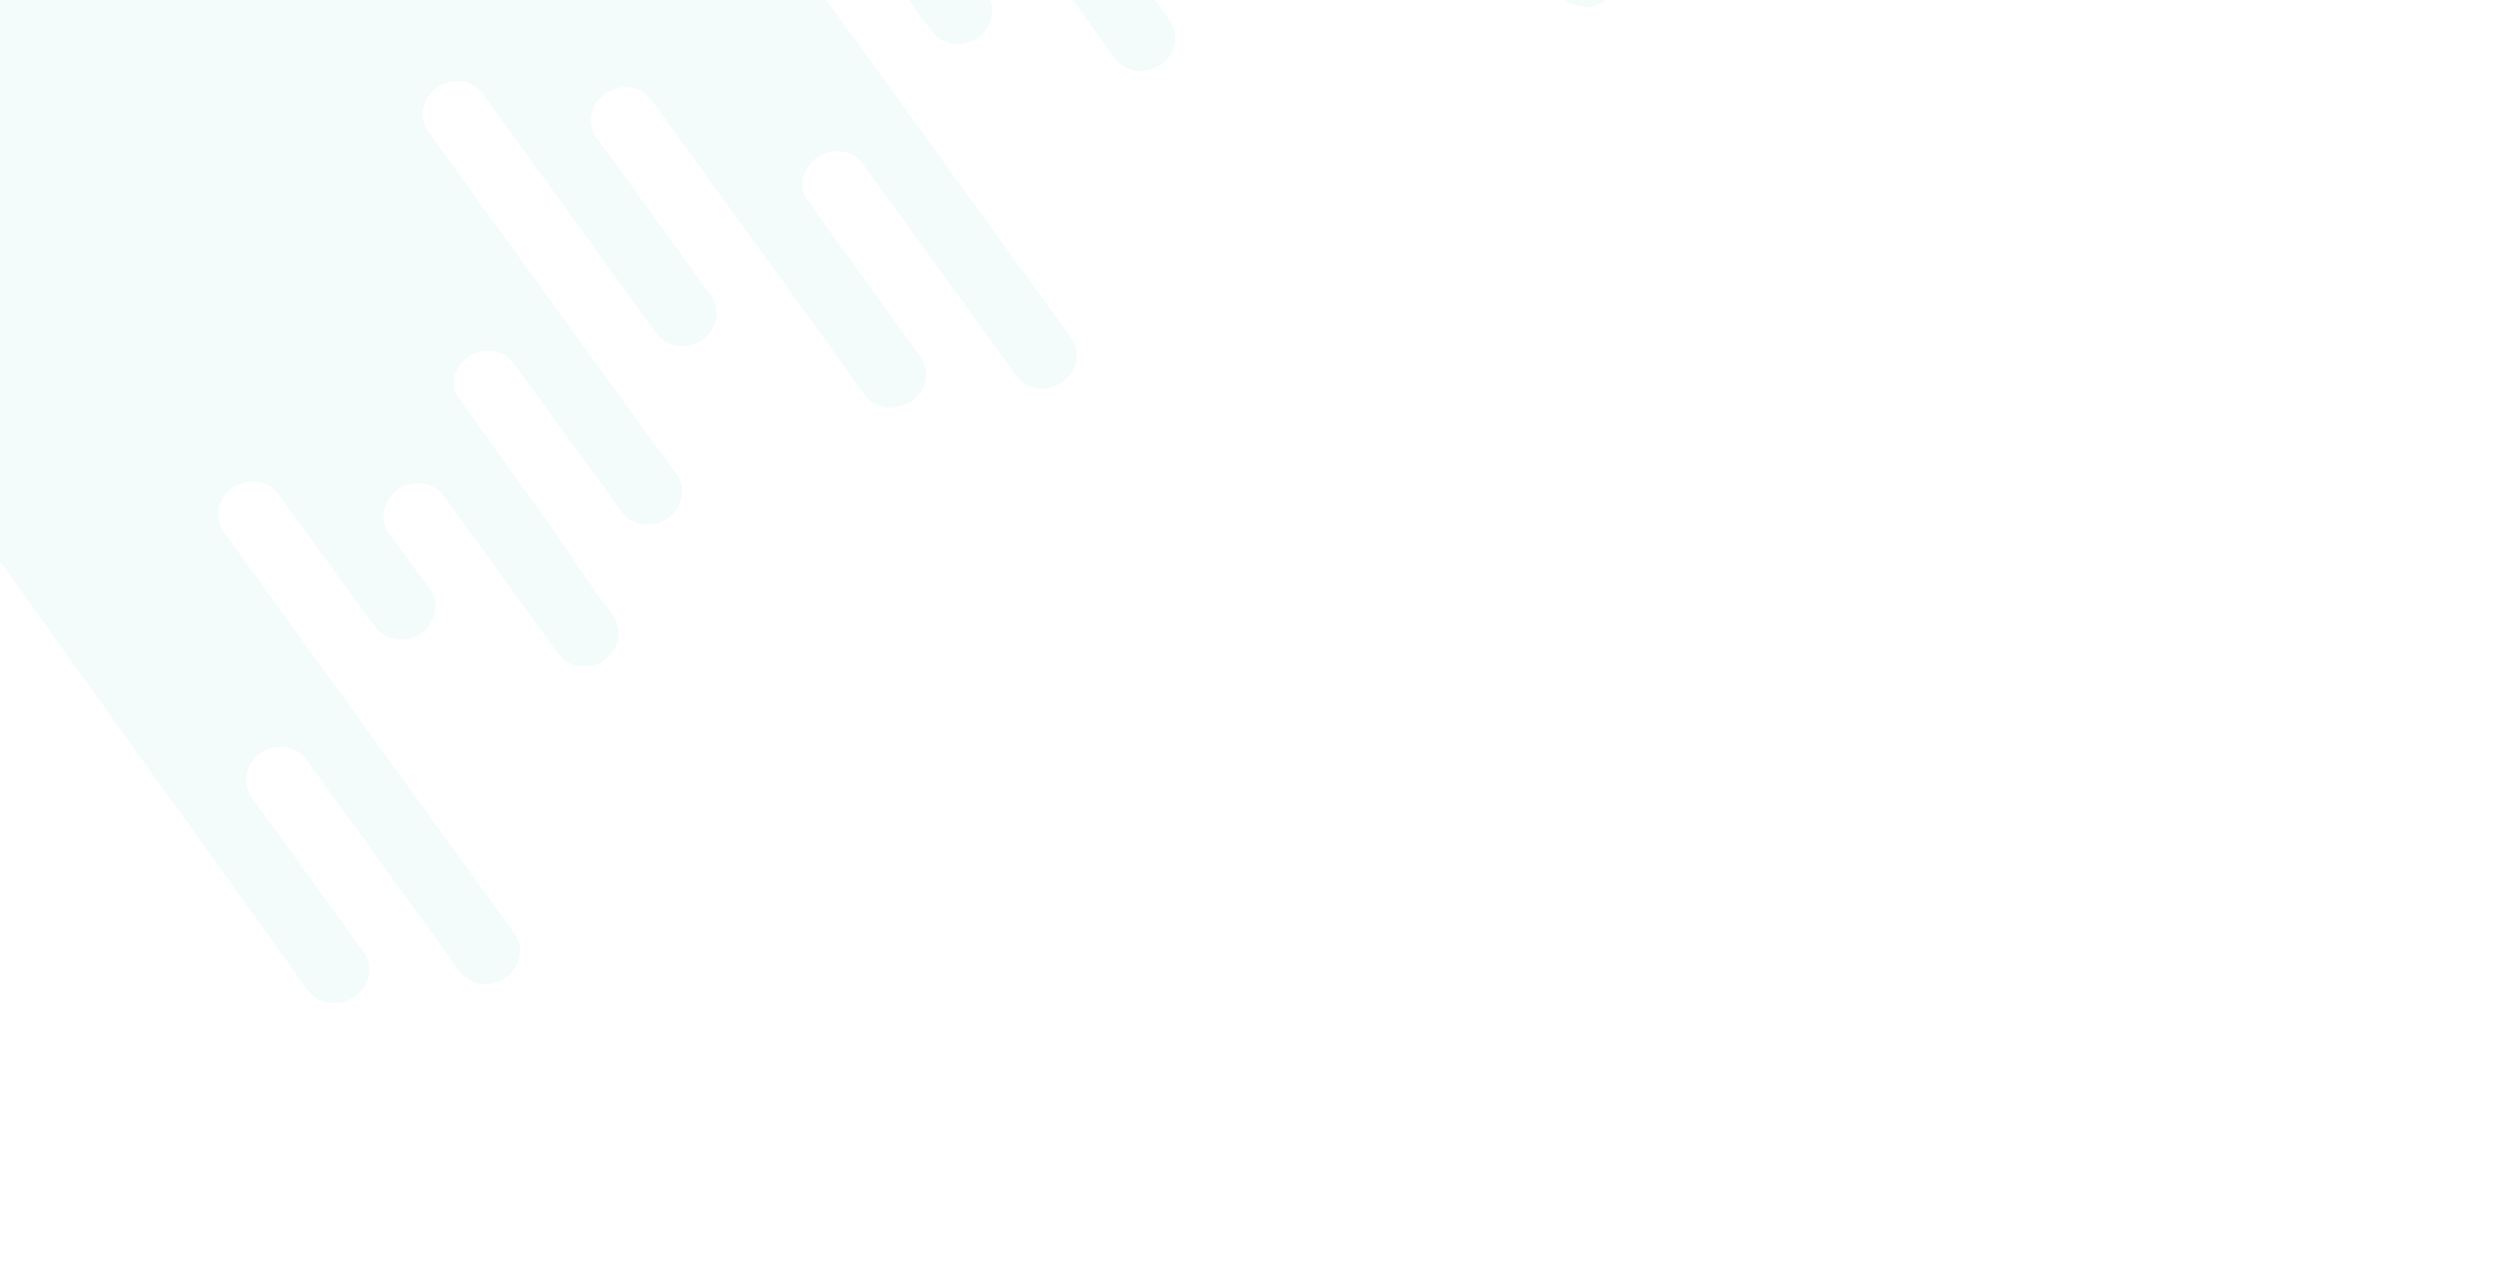 <svg width="1440" height="734" viewBox="0 0 1440 734" fill="none" xmlns="http://www.w3.org/2000/svg">
<g opacity="0.05">
<mask id="mask0_8326_642" style="mask-type:luminance" maskUnits="userSpaceOnUse" x="-342" y="-897" width="1865" height="1734">
<path d="M303.211 836.823L1522.37 3.21L877.155 -896.534L-342.002 -62.921L303.211 836.823Z" fill="white"/>
</mask>
<g mask="url(#mask0_8326_642)">
<path d="M1511.75 -798.416C1501 -813.7 1490.43 -829.087 1479.55 -844.279C1472.58 -854.016 1465.47 -863.657 1458.5 -873.393C1448.62 -887.194 1438.74 -900.995 1428.85 -914.793C1417.24 -931.005 1405.63 -947.218 1394.02 -963.43C1381.87 -980.401 1369.72 -997.375 1357.56 -1014.35L1323.02 -1062.58C1313.33 -1076.11 1303.64 -1089.65 1293.95 -1103.18L1273.9 -1131.17C1271.41 -1134.65 1268.92 -1138.13 1266.42 -1141.61L1043.91 -989.265L-287.275 -77.876L-123.461 150.875L98.213 460.424L98.338 460.339L143.17 522.813C143.204 522.811 143.237 522.814 143.271 522.812L177.523 570.672C183.376 578.754 195.714 580.058 204.412 574.042C213.113 568.025 215.421 556.598 209.57 548.515L144.91 459.218C139.056 451.136 141.367 439.708 150.068 433.69L150.08 433.682C158.781 427.664 170.578 429.339 176.428 437.422L264.781 559.439C270.635 567.521 282.432 569.196 291.13 563.18C299.831 557.162 302.139 545.736 296.288 537.652L246.413 468.772L193.259 395.364L128.863 306.437C123.009 298.355 125.32 286.927 134.021 280.909L134.033 280.901C142.734 274.883 154.531 276.558 160.382 284.641L208.655 351.055L216.128 360.971C221.982 369.053 233.778 370.728 242.476 364.712C251.178 358.694 253.485 347.268 247.635 339.184L240.265 329.413L224.16 307.423C218.306 299.342 220.617 287.913 229.318 281.895L229.33 281.887C238.031 275.869 249.827 277.544 255.678 285.628L288.115 330.422L321.518 376.554C327.372 384.636 339.169 386.31 347.867 380.295C353.607 376.326 356.842 369.595 356.167 363.007C355.347 354.979 348.317 348.464 343.846 342.103C339.333 335.684 334.924 329.199 330.52 322.71C330.118 321.92 329.652 321.152 329.117 320.41L326.596 316.927C321.816 309.894 317.008 302.877 312.054 295.959C305.082 286.223 298.111 276.489 291.139 266.753C281.395 253.147 271.654 239.544 261.91 225.937C259.778 218.681 262.645 210.397 269.608 205.582L269.62 205.574C278.321 199.556 290.117 201.231 295.968 209.314L358.178 294.824C364.031 302.905 375.828 304.58 384.526 298.565C393.227 292.547 395.535 281.12 389.684 273.037L365.95 240.661L312.796 167.253L246.599 75.809C240.745 67.728 243.056 56.299 251.757 50.281L251.769 50.273C260.47 44.255 272.266 45.93 278.117 54.014L344.419 145.603L378.036 192.026C383.89 200.108 395.686 201.783 404.384 195.767C413.085 189.749 415.393 178.323 409.543 170.239L376.032 123.964L343.701 79.318C337.848 71.236 340.158 59.808 348.86 53.79L348.871 53.782C357.572 47.764 369.369 49.439 375.22 57.522L407.656 102.316L441.06 148.449C441.565 149.147 442.117 149.795 442.707 150.395L463.803 179.793C463.837 179.791 463.871 179.794 463.905 179.792L498.156 227.652C504.01 235.734 516.347 237.038 525.045 231.023C533.746 225.005 536.054 213.578 530.204 205.495L472.56 125.891C470.158 121.659 466.852 117.735 464.193 113.997C460.151 106.151 462.765 96.16 470.699 90.672L470.711 90.664C479.412 84.646 491.208 86.321 497.059 94.405L585.412 216.421C591.266 224.503 603.062 226.178 611.76 220.162C620.461 214.144 622.769 202.718 616.918 194.634L567.043 125.754L513.887 52.349L449.491 -36.579C443.637 -44.661 445.948 -56.089 454.649 -62.107L454.661 -62.115C463.362 -68.133 475.158 -66.458 481.009 -58.375L529.282 8.039L536.756 17.956C542.609 26.037 554.406 27.712 563.104 21.696C571.805 15.678 574.113 4.252 568.262 -3.832L560.893 -13.603L544.787 -35.593C538.933 -43.674 541.244 -55.103 549.945 -61.12L549.957 -61.129C558.658 -67.146 570.455 -65.472 576.305 -57.388L608.742 -12.594L642.146 33.538C648 41.62 659.796 43.294 668.494 37.279C674.234 33.31 677.469 26.579 676.795 19.991C675.974 11.963 668.944 5.449 664.473 -0.912C659.961 -7.331 655.551 -13.817 651.147 -20.306C650.746 -21.096 650.28 -21.864 649.744 -22.606L647.223 -26.089C642.444 -33.122 637.635 -40.139 632.681 -47.057C625.709 -56.793 618.739 -66.526 611.767 -76.263C602.023 -89.869 592.281 -103.472 582.538 -117.078C580.405 -124.335 583.272 -132.619 590.235 -137.434L590.247 -137.442C598.948 -143.46 610.744 -141.785 616.595 -133.702L678.805 -48.192C684.659 -40.11 696.455 -38.436 705.153 -44.451C713.854 -50.469 716.162 -61.896 710.312 -69.979L686.577 -102.355L633.424 -175.763L567.226 -267.207C561.372 -275.288 563.684 -286.717 572.385 -292.734L572.396 -292.743C581.098 -298.76 592.894 -297.086 598.745 -289.002L665.046 -197.413L698.663 -150.989C704.517 -142.908 716.314 -141.233 725.012 -147.249C733.713 -153.267 736.021 -164.693 730.17 -172.777L696.659 -219.052L664.329 -263.698C658.475 -271.78 660.786 -283.208 669.487 -289.226L669.499 -289.234C677.929 -295.062 689.258 -293.674 695.28 -286.236L819.048 -113.405L819.173 -113.491L864.004 -51.017C864.038 -51.019 864.072 -51.016 864.106 -51.017L898.357 -3.157C904.211 4.924 916.548 6.229 925.246 0.213C933.947 -5.805 936.255 -17.231 930.405 -25.315L865.744 -114.612C859.891 -122.693 862.202 -134.122 870.903 -140.139L870.915 -140.148C879.616 -146.165 891.412 -144.491 897.263 -136.407L985.616 -14.39C991.47 -6.309 1003.27 -4.634 1011.96 -10.65C1020.67 -16.668 1022.97 -28.094 1017.12 -36.178L967.247 -105.057L914.091 -178.463L849.695 -267.391C843.841 -275.472 846.152 -286.901 854.853 -292.919L854.865 -292.927C863.566 -298.945 875.362 -297.27 881.213 -289.186L929.486 -222.773L936.96 -212.856C942.814 -204.775 954.61 -203.1 963.308 -209.116C972.009 -215.134 974.317 -226.56 968.466 -234.644L961.097 -244.415L944.991 -266.404C939.137 -274.486 941.448 -285.914 950.15 -291.932L950.161 -291.94C958.862 -297.958 970.659 -296.283 976.51 -288.2L1008.95 -243.406L1042.35 -197.273C1048.2 -189.192 1060 -187.517 1068.7 -193.533C1074.44 -197.502 1077.67 -204.233 1077 -210.82C1076.18 -218.849 1069.15 -225.363 1064.68 -231.724C1060.16 -238.143 1055.76 -244.628 1051.35 -251.118C1050.95 -251.908 1050.48 -252.676 1049.95 -253.418L1047.43 -256.901C1042.65 -263.934 1037.84 -270.951 1032.89 -277.869C1025.91 -287.605 1018.94 -297.338 1011.97 -307.074C1002.23 -320.681 992.485 -334.284 982.742 -347.89C980.61 -355.147 983.476 -363.431 990.439 -368.246L990.451 -368.254C999.152 -374.272 1010.95 -372.597 1016.8 -364.514L1079.01 -279.004C1084.86 -270.922 1096.66 -269.247 1105.36 -275.263C1114.06 -281.281 1116.37 -292.707 1110.52 -300.791L1086.78 -333.167L1033.63 -406.572L967.427 -498.016C961.574 -506.098 963.885 -517.526 972.586 -523.544L972.598 -523.552C981.299 -529.57 993.095 -527.895 998.946 -519.812L1065.25 -428.223L1098.86 -381.799C1104.72 -373.717 1116.51 -372.043 1125.21 -378.058C1133.91 -384.076 1136.22 -395.503 1130.37 -403.586L1096.86 -449.862L1064.53 -494.508C1058.68 -502.589 1060.99 -514.018 1069.69 -520.036L1069.7 -520.044C1078.4 -526.061 1090.2 -524.387 1096.05 -516.303L1128.48 -471.509L1161.89 -425.377C1163.8 -422.737 1166.35 -420.785 1169.22 -419.557L1191.01 -389.187C1191.05 -389.188 1191.08 -389.185 1191.11 -389.187L1225.36 -341.327C1231.22 -333.245 1243.56 -331.941 1252.25 -337.957C1260.95 -343.975 1263.26 -355.401 1257.41 -363.485L1192.75 -452.781C1186.9 -460.863 1189.21 -472.291 1197.91 -478.309L1197.92 -478.317C1206.62 -484.335 1218.42 -482.66 1224.27 -474.577L1312.62 -352.56C1318.48 -344.478 1330.27 -342.804 1338.97 -348.819C1347.67 -354.837 1349.98 -366.264 1344.13 -374.347L1294.25 -443.227L1241.1 -516.633L1176.7 -605.56C1170.85 -613.642 1173.16 -625.071 1181.86 -631.088L1181.87 -631.096C1190.57 -637.114 1202.37 -635.44 1208.22 -627.356L1256.49 -560.943L1263.97 -551.026C1269.82 -542.944 1281.62 -541.27 1290.32 -547.285C1299.02 -553.303 1301.32 -564.73 1295.47 -572.813L1288.1 -582.585L1272 -604.574C1266.14 -612.655 1268.46 -624.084 1277.16 -630.102L1277.17 -630.11C1285.87 -636.128 1297.67 -634.453 1303.52 -626.369L1335.95 -581.575L1369.36 -535.443C1375.21 -527.362 1387.01 -525.687 1395.71 -531.703C1401.45 -535.671 1404.68 -542.402 1404.01 -548.99C1403.19 -557.019 1396.16 -563.533 1391.68 -569.894C1387.17 -576.313 1382.76 -582.798 1378.36 -589.287C1377.96 -590.077 1377.49 -590.845 1376.96 -591.587L1374.43 -595.07C1369.66 -602.103 1364.85 -609.121 1359.89 -616.039C1352.92 -625.775 1345.95 -635.508 1338.98 -645.244C1329.23 -658.85 1319.49 -672.454 1309.75 -686.06C1307.62 -693.316 1310.48 -701.601 1317.45 -706.415L1317.46 -706.424C1326.16 -712.441 1337.96 -710.767 1343.81 -702.683L1406.02 -617.173C1411.87 -609.092 1423.67 -607.417 1432.36 -613.433C1441.07 -619.45 1443.37 -630.877 1437.52 -638.96L1413.79 -671.336L1360.63 -744.742L1294.43 -836.186C1288.58 -844.267 1290.89 -855.696 1299.59 -861.714L1299.6 -861.722C1308.31 -867.74 1320.1 -866.065 1325.95 -857.981L1392.26 -766.392L1425.87 -719.969C1431.73 -711.887 1443.52 -710.212 1452.22 -716.228C1460.92 -722.246 1463.23 -733.672 1457.38 -741.756L1423.87 -788.031L1391.54 -832.677C1385.68 -840.759 1387.99 -852.187 1396.7 -858.205L1396.71 -858.213C1405.41 -864.231 1417.2 -862.556 1423.06 -854.473L1455.49 -809.679L1488.9 -763.546C1494.75 -755.465 1506.55 -753.79 1515.24 -759.806C1520.98 -763.775 1524.22 -770.506 1523.55 -777.093C1522.72 -785.122 1516.24 -792.007 1511.76 -798.367L1511.75 -798.416Z" fill="#00A6A6"/>
</g>
</g>
</svg>
